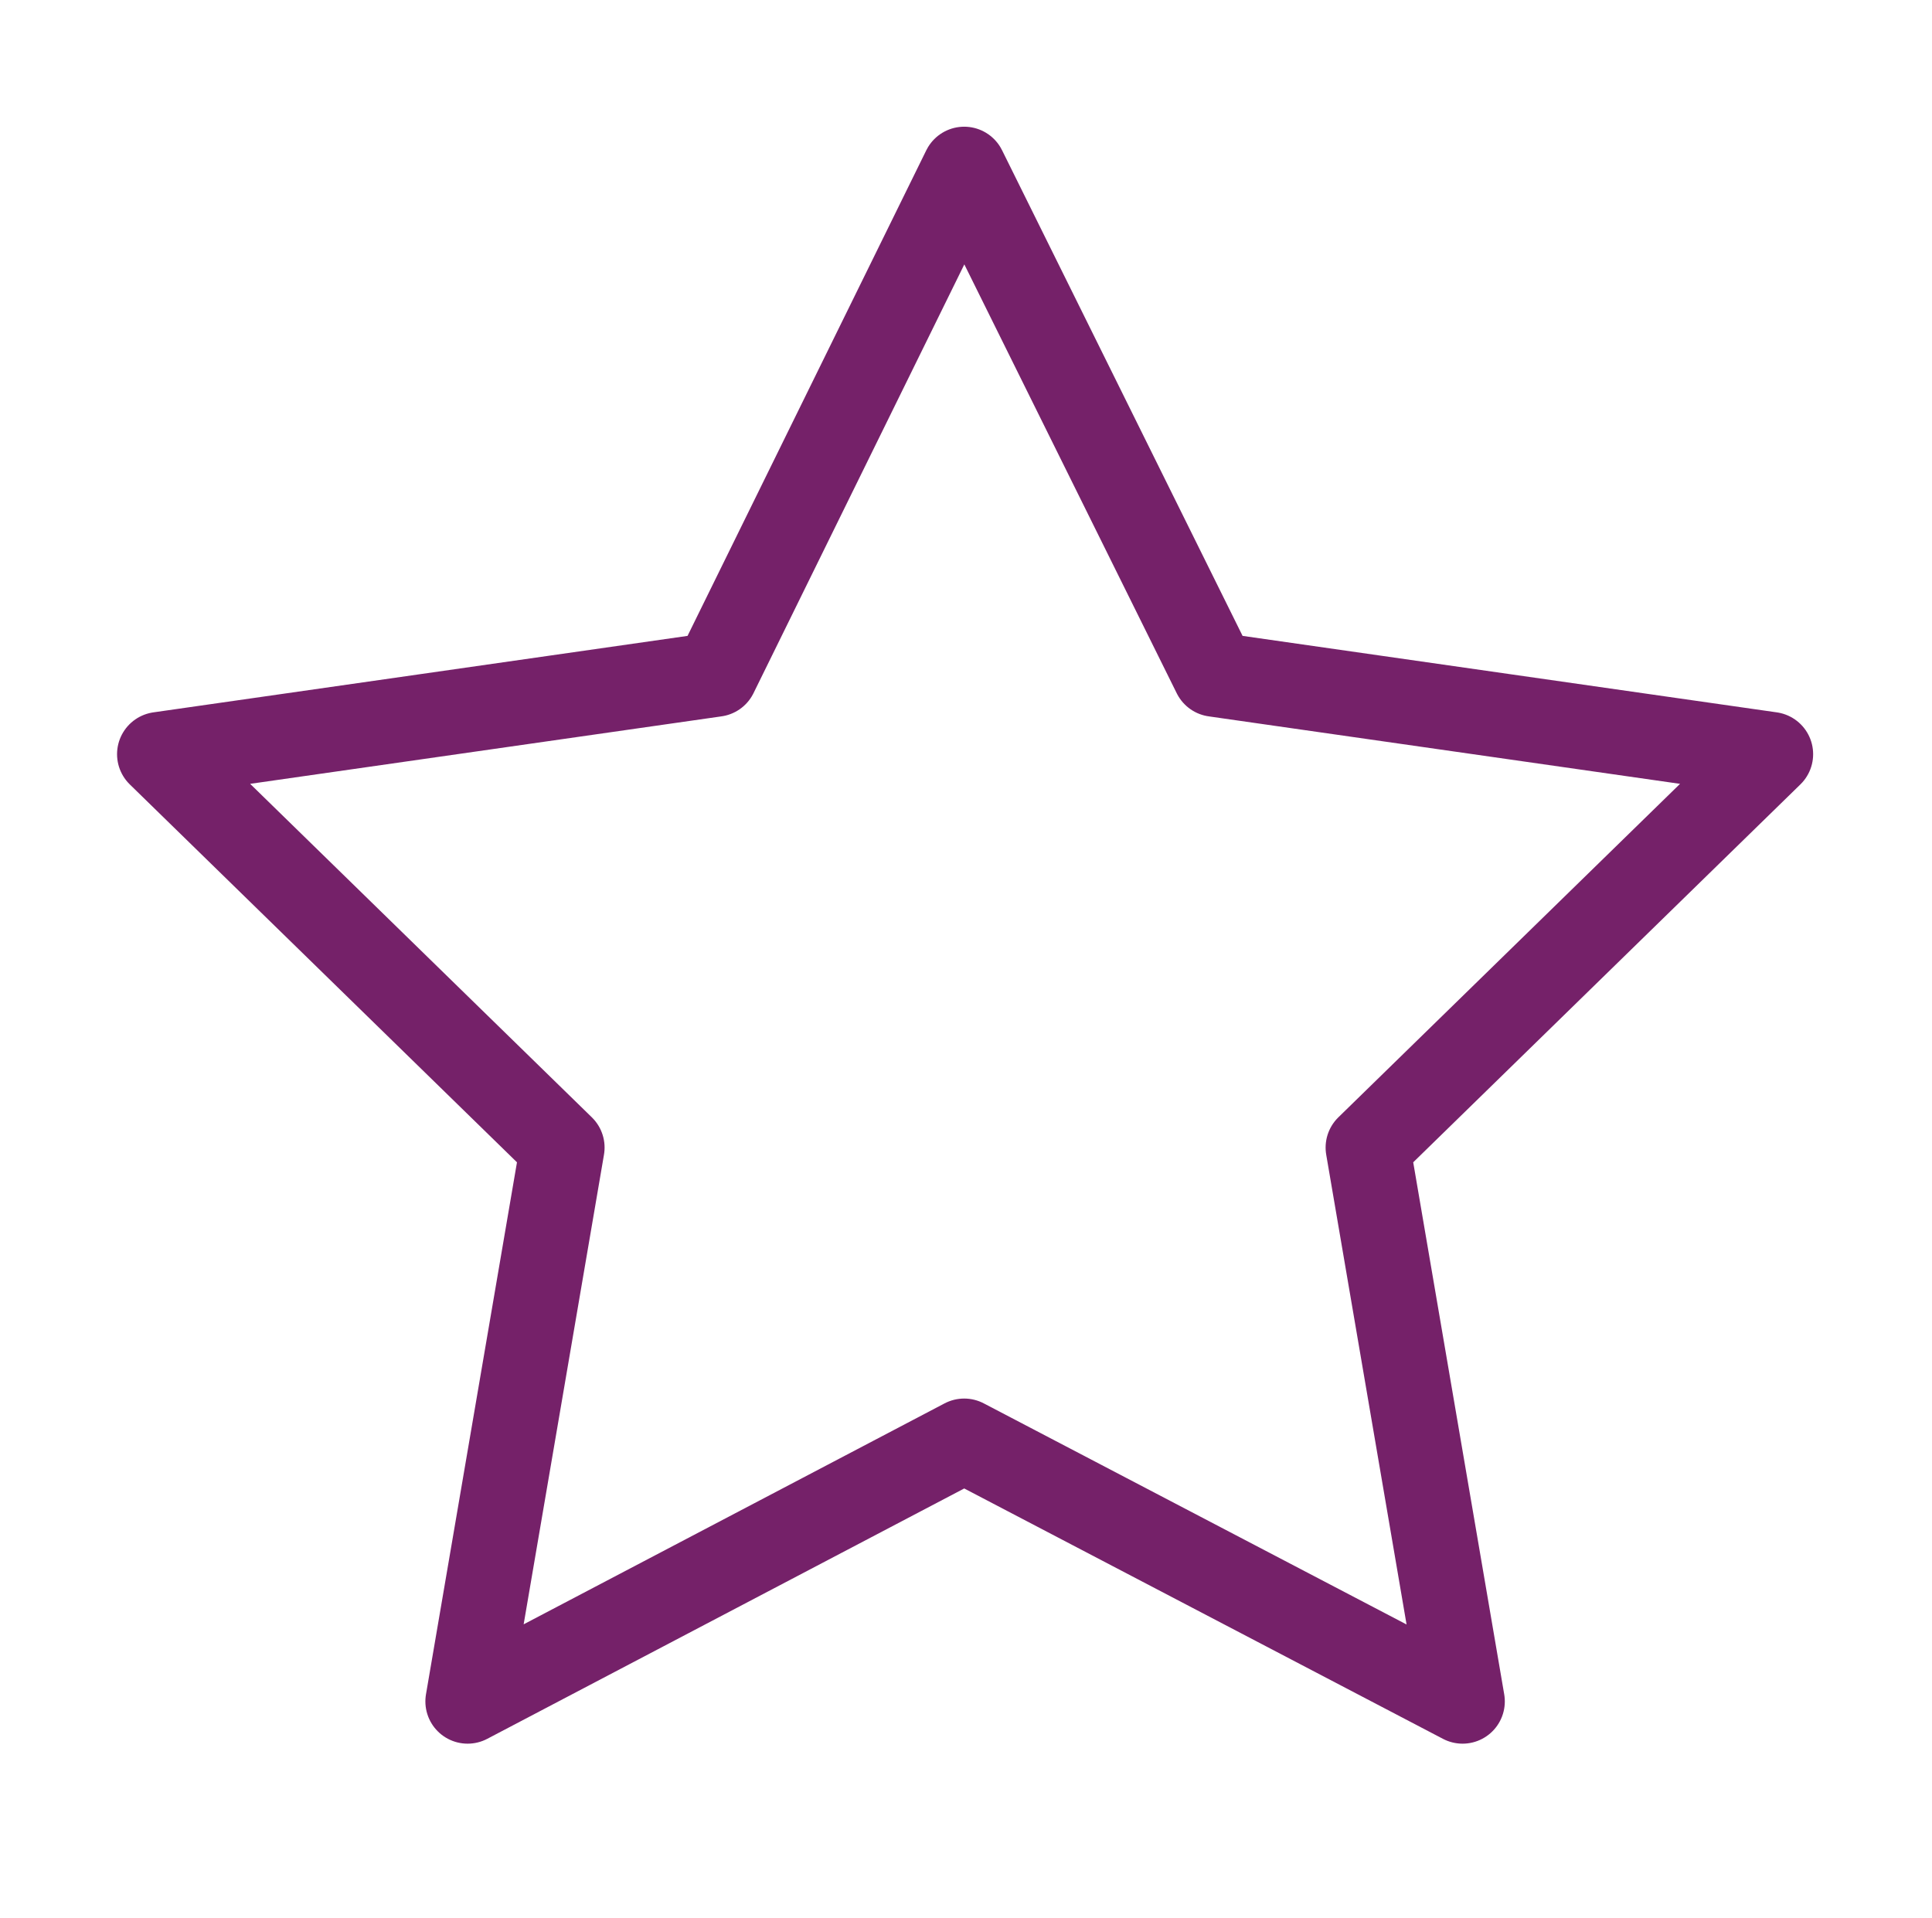 <svg xml:space="preserve" style="enable-background:new 0 0 320.2 317.9;" viewBox="0 0 320.2 317.9" y="0px" x="0px" xmlns:xlink="http://www.w3.org/1999/xlink" xmlns="http://www.w3.org/2000/svg" id="Layer_1" version="1.1">
<style type="text/css">
	.st0{fill:none;stroke:#752169;stroke-width:14;stroke-linecap:round;stroke-linejoin:round;stroke-miterlimit:10;}
</style>
<polygon points="159.8,28 201.3,111.8 293.5,125 226.7,190.2 242.4,282 159.8,238.8 77.5,282 93.2,190.2 26.4,125 
	118.6,111.8" class="st0"></polygon>
</svg>
